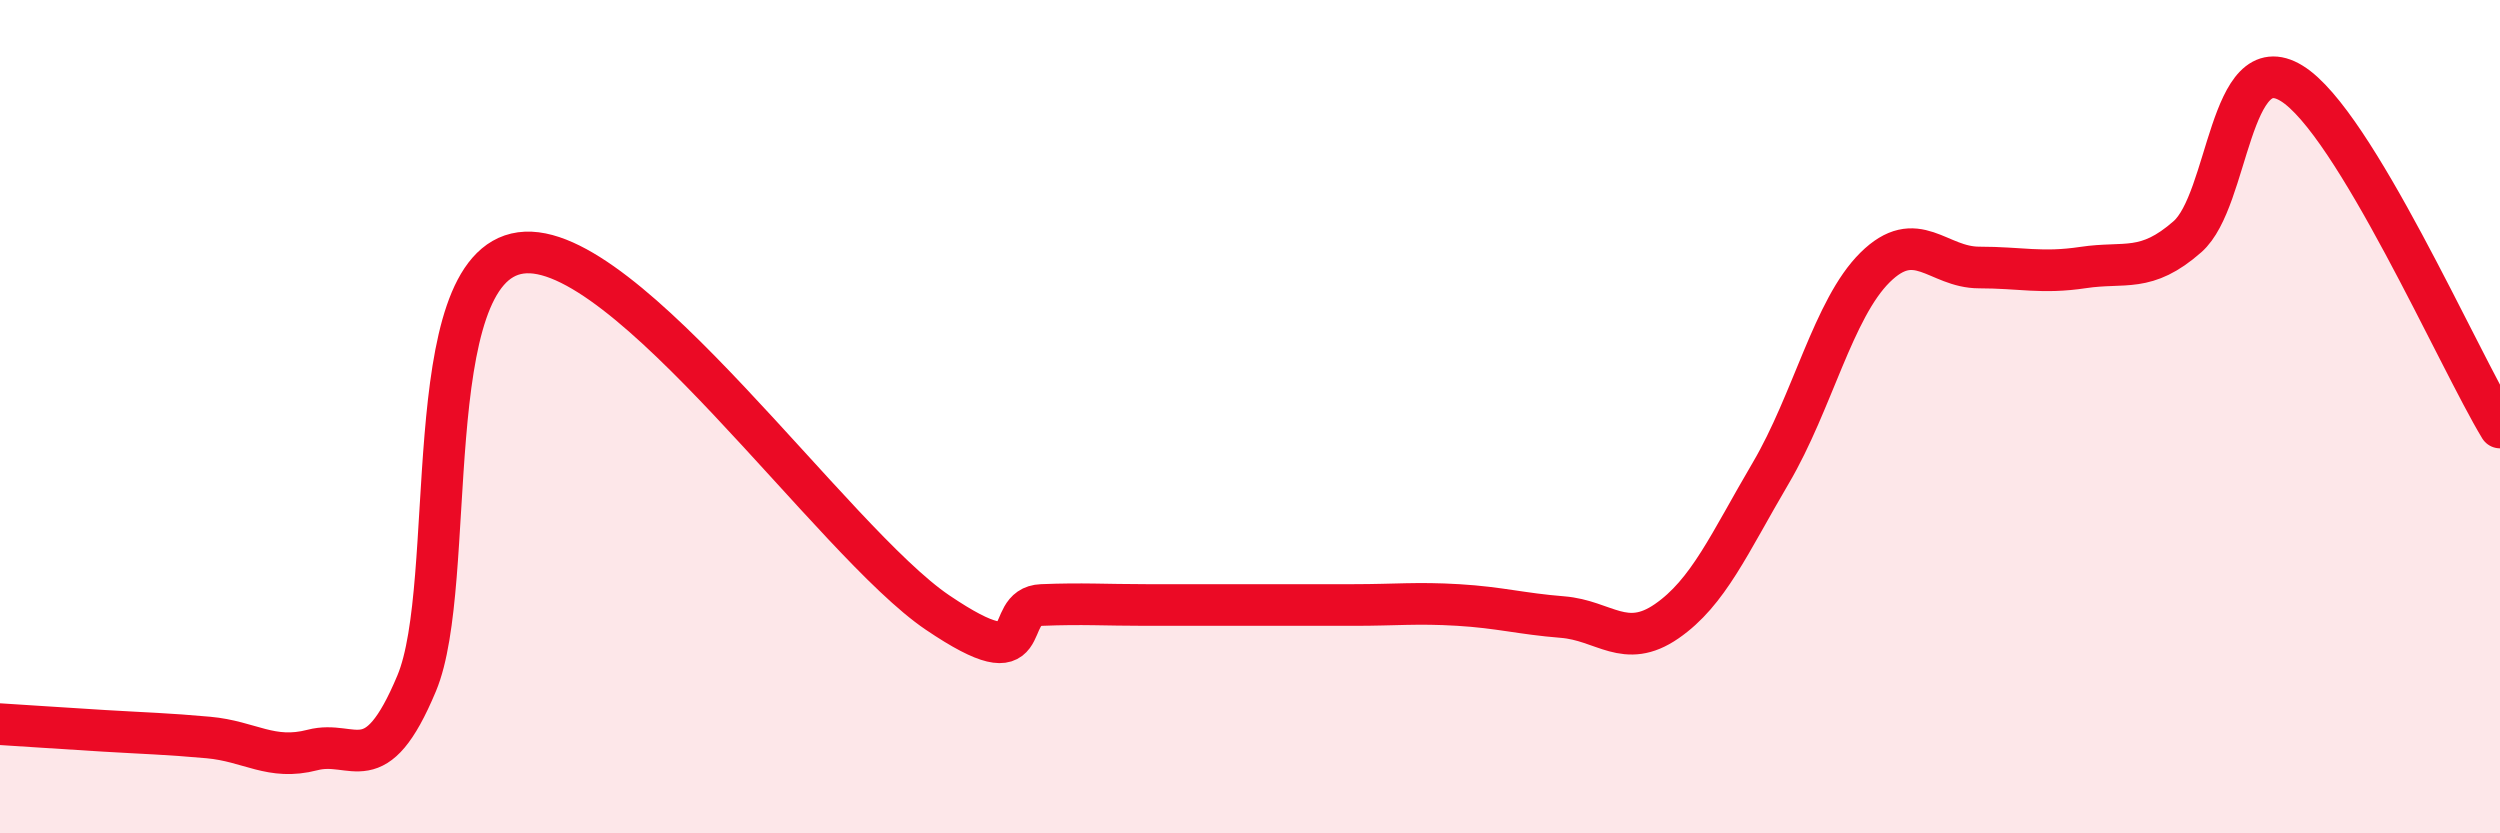 
    <svg width="60" height="20" viewBox="0 0 60 20" xmlns="http://www.w3.org/2000/svg">
      <path
        d="M 0,17.38 C 0.5,17.41 1.5,17.48 2.5,17.54 C 3.5,17.6 4,17.61 5,17.7 C 6,17.79 6.5,18.26 7.5,18 C 8.5,17.74 9,18.79 10,16.4 C 11,14.01 10,6.41 12.5,6.07 C 15,5.73 20,13.01 22.5,14.7 C 25,16.39 24,14.56 25,14.52 C 26,14.48 26.5,14.52 27.5,14.52 C 28.5,14.52 29,14.52 30,14.52 C 31,14.52 31.5,14.52 32.5,14.52 C 33.5,14.52 34,14.46 35,14.52 C 36,14.58 36.5,14.73 37.5,14.81 C 38.5,14.89 39,15.6 40,14.91 C 41,14.22 41.5,13.05 42.5,11.35 C 43.5,9.65 44,7.41 45,6.42 C 46,5.43 46.5,6.42 47.5,6.42 C 48.5,6.42 49,6.57 50,6.42 C 51,6.27 51.5,6.56 52.5,5.68 C 53.5,4.8 53.5,1.08 55,2 C 56.5,2.92 59,8.61 60,10.26L60 20L0 20Z"
        fill="#EB0A25"
        opacity="0.1"
        stroke-linecap="round"
        stroke-linejoin="round"
      />
      <path
        d="M 0,17.38 C 0.5,17.41 1.5,17.48 2.5,17.54 C 3.5,17.6 4,17.61 5,17.7 C 6,17.79 6.5,18.26 7.5,18 C 8.5,17.74 9,18.79 10,16.4 C 11,14.01 10,6.41 12.5,6.07 C 15,5.73 20,13.01 22.5,14.7 C 25,16.39 24,14.56 25,14.52 C 26,14.48 26.5,14.52 27.5,14.52 C 28.5,14.52 29,14.52 30,14.52 C 31,14.52 31.5,14.52 32.5,14.52 C 33.5,14.52 34,14.46 35,14.52 C 36,14.58 36.5,14.73 37.5,14.81 C 38.5,14.89 39,15.6 40,14.91 C 41,14.22 41.5,13.05 42.5,11.35 C 43.5,9.65 44,7.41 45,6.42 C 46,5.43 46.5,6.42 47.5,6.42 C 48.5,6.42 49,6.57 50,6.42 C 51,6.27 51.5,6.56 52.5,5.68 C 53.5,4.8 53.5,1.08 55,2 C 56.5,2.92 59,8.61 60,10.26"
        stroke="#EB0A25"
        stroke-width="1"
        fill="none"
        stroke-linecap="round"
        stroke-linejoin="round"
      />
    </svg>
  